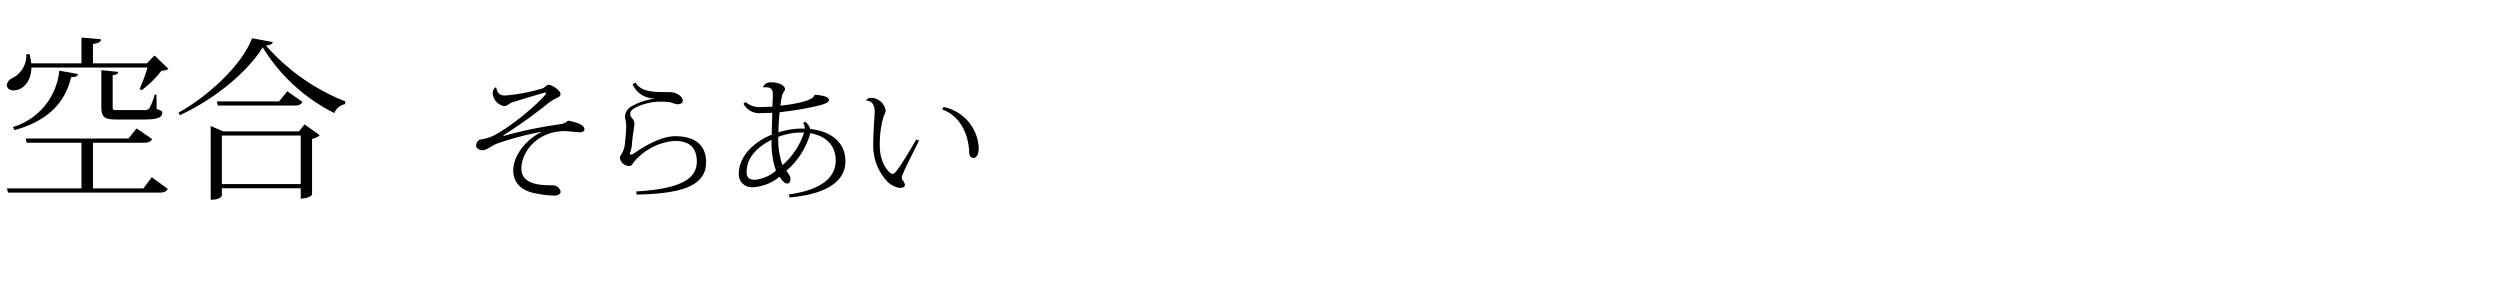 <svg xmlns="http://www.w3.org/2000/svg" width="344" height="42" viewBox="0 0 344 42">
  <title>cap_soraai</title>
  <g>
    <rect width="344" height="42" fill="none"/>
    <g>
      <path d="M21.266,7.636l1.896,1.824c-.168.192-.456.24-.937.265a14.491,14.491,0,0,1-2.736,2.688l-.288-.168a23.869,23.869,0,0,0,1.104-2.952H4.32c-.024,1.969-1.2,3.145-2.448,3.145-.864,0-.936-.624-.936-.744a1.233,1.233,0,0,1,.743-.936A3.485,3.485,0,0,0,3.624,7.469l.433-.023A6.831,6.831,0,0,1,4.296,8.717H11.209V5.165l2.688.24c-.024.359-.288.527-1.104.647V8.717H20.21Zm-1.536,18.29,1.152-1.536,2.208,1.608c-.191.336-.456.504-1.152.504H1.104L.96,25.927H11.209V19.638H3.672l-.144-.576H17.666L18.794,17.67l2.136,1.464c-.191.36-.456.505-1.152.505H12.793v6.288ZM1.776,17.477A9.015,9.015,0,0,0,8.161,9.725l2.567.456c-.071.336-.336.432-.936.432-.744,3.072-2.712,5.881-7.801,7.297ZM13.945,9.653l2.328.24c-.048.264-.216.384-.769.456v4.248c0,.528,0,.552.721.552h3.601a.804.804,0,0,0,.743-.264,9.685,9.685,0,0,0,.721-1.872h.24l.023,1.992c.672.216.769.264.769.528,0,.624-.648.912-2.496.912h-3.721c-1.849,0-2.16-.336-2.16-1.872Z"/>
      <path d="M24.576,15.485c4.152-2.279,8.809-6.672,10.104-10.225l2.856.528c-.072.288-.336.408-.936.479A28.183,28.183,0,0,0,47.522,13.95l-.049.384a1.934,1.934,0,0,0-1.464,1.224,24.31,24.31,0,0,1-9.864-9.049c-2.112,3.48-6.817,7.249-11.401,9.337ZM41.138,18.078l.768-.96,2.089,1.488a1.975,1.975,0,0,1-1.057.504V26.791c0,.072-.456.528-1.56.528v-1.417H30.528v1.009c0,.048-.191.576-1.536.576V17.334l1.704.744ZM39.529,12.557l2.088,1.464c-.191.36-.479.504-1.128.504H29.977L29.832,13.95h8.569Zm-9.001,12.77H41.378V18.654H30.528Z"/>
    </g>
    <g>
      <path d="M69.384,18.687A57.082,57.082,0,0,1,76.64,17.157c.9-.108,1.152-.217,1.513-.559,1.566.288,2.251.685,2.269,1.188,0,.234-.216.414-.594.414-.307,0-1.801-.162-2.125-.162-3.619,0-5.96,2.719-5.96,5.168,0,2.286,2.899,2.286,4.249,2.286a1.137,1.137,0,0,1,1.152.883c0,.359-.468.54-.792.54a13.727,13.727,0,0,1-2.557-.288c-2.053-.343-3.169-1.477-3.169-3.169,0-2.269,2.034-4.411,3.854-5.276l-.036-.035a42.428,42.428,0,0,0-5.979,1.584c-.936.36-1.422.937-2.16.937-.234,0-.792-.216-.792-.63a1.054,1.054,0,0,1,.486-.829,6.221,6.221,0,0,0,2.7-.99c3.079-1.836,6.446-5.06,6.446-5.401,0-.036-.054-.072-.126-.072-.198,0-4.069,1.188-4.592,1.351-.36.126-.594.504-1.062.504a1.91,1.91,0,0,1-1.566-1.8.929.929,0,0,1,.379-.774l.107.036c.162.774.504,1.08,1.188,1.08a24.78,24.78,0,0,0,5.168-.973c.378-.144.558-.504.828-.504.485,0,1.656.756,1.656,1.261,0,.54-.702.468-1.782,1.351a63.87,63.87,0,0,1-6.141,4.375Z"/>
      <path d="M87.546,26.34c5.384-.307,8.336-1.44,8.336-4.069,0-2.125-1.188-2.881-3.079-2.881a8.166,8.166,0,0,0-5.455,2.755c-.271.27-.378.702-.774.702a1.341,1.341,0,0,1-1.278-1.099c0-.288.145-.396.288-.648a3.589,3.589,0,0,0,.414-1.44c.054-.54.162-1.458.162-2.232a4.056,4.056,0,0,0-.108-1.026,1.434,1.434,0,0,1-.054-.396,1.719,1.719,0,0,1,1.026-1.44,8.774,8.774,0,0,1,3.133-1.009l-.018-.018A3.24,3.24,0,0,1,87.041,11.593l.396-.233c.828,1.314,2.431,1.314,4.646,1.314,1.009,0,1.854.576,1.872,1.188,0,.359-.396.485-.773.485-.217,0-.738-.233-1.081-.288a7.289,7.289,0,0,0-1.08-.071,7.956,7.956,0,0,0-3.421.737c-.522.253-.882.505-.882.955a.895.895,0,0,0,.288.612,1.131,1.131,0,0,1,.288.737c0,.486-.198,1.225-.324,2.629a4.799,4.799,0,0,1-.288,1.423.158.158,0,0,0-.019.09.085.085,0,0,0,.091.09.782.782,0,0,0,.504-.162c1.71-1.224,3.925-2.358,5.653-2.358,2.593,0,4.249,1.116,4.249,3.583,0,3.259-3.402,4.34-9.561,4.447Z"/>
      <path d="M112.136,13.033c.828.072,1.927.234,1.927.721,0,.522-1.369.774-2.791,1.08-1.152.234-2.755.468-3.997.612-.072.756-.145,1.711-.162,2.772a10.525,10.525,0,0,1,3.619-.521,1.277,1.277,0,0,0-.216-.774l.233-.18a1.645,1.645,0,0,1,.721,1.008c2.988.306,4.861,1.944,4.861,4.43,0,2.629-2.323,4.501-7.671,4.987l-.126-.414c4.466-.612,6.446-2.305,6.464-4.664,0-1.998-1.26-3.385-3.528-3.763v.108a10.629,10.629,0,0,1-3.259,5.06c.306.468.558.738.558,1.098,0,.234-.09.666-.468.666-.198,0-.631-.27-1.026-.954a6.29,6.29,0,0,1-3.709,1.459,1.777,1.777,0,0,1-1.909-1.873c0-1.998,1.566-4.141,4.537-5.365,0-1.045.055-2.089.072-3.007-.504.018-1.026.036-1.458.036a2.462,2.462,0,0,1-2.503-1.278l.271-.253a2.908,2.908,0,0,0,2.196.702c.432,0,1.044-.035,1.513-.054.018-.468.054-1.206.054-1.675,0-.576-.126-.99-.973-.99a2.345,2.345,0,0,0-.342.019l-.036-.072a1.163,1.163,0,0,1,1.099-.63c.973,0,1.927.378,1.927.954,0,.271-.324.468-.414.918-.072.343-.145.811-.217,1.351,1.081-.126,4.466-.558,4.664-1.422Zm-8.247,11.704a5.095,5.095,0,0,0,2.881-1.261,11.576,11.576,0,0,1-.594-4.249c-2.269,1.17-3.439,2.646-3.439,4.43C102.736,24.394,103.025,24.737,103.889,24.737Zm3.205-5.906a10.263,10.263,0,0,0,.576,3.89,10.05,10.05,0,0,0,2.972-4.483A9.026,9.026,0,0,0,107.094,18.831Z"/>
      <path d="M119.206,13.771a.745.745,0,0,1,.631-.306,2.067,2.067,0,0,1,2.034,1.765,1.858,1.858,0,0,1-.27.72,13.699,13.699,0,0,0-.541,4.142c0,2.377,1.297,3.835,1.747,3.835.252,0,.396-.198.864-.828.45-.612,1.53-2.377,2.412-3.907l.379.144c-.757,1.549-1.98,3.89-2.323,4.862a.885.885,0,0,0-.054.288.426.426,0,0,0,.09.288,1.169,1.169,0,0,1,.342.684c0,.307-.324.396-.738.396a3.066,3.066,0,0,1-1.729-.918,7.208,7.208,0,0,1-1.891-5.096c0-1.333.127-3.224.198-4.285v-.181c0-.774-.252-1.477-1.134-1.53Zm10.623.954a6.021,6.021,0,0,1,4.844,5.636c0,.702-.198,1.369-.738,1.369-.306,0-.576-.252-.576-.793-.09-2.593-1.332-5.041-3.709-5.869Z"/>
    </g>
  </g>
</svg>
